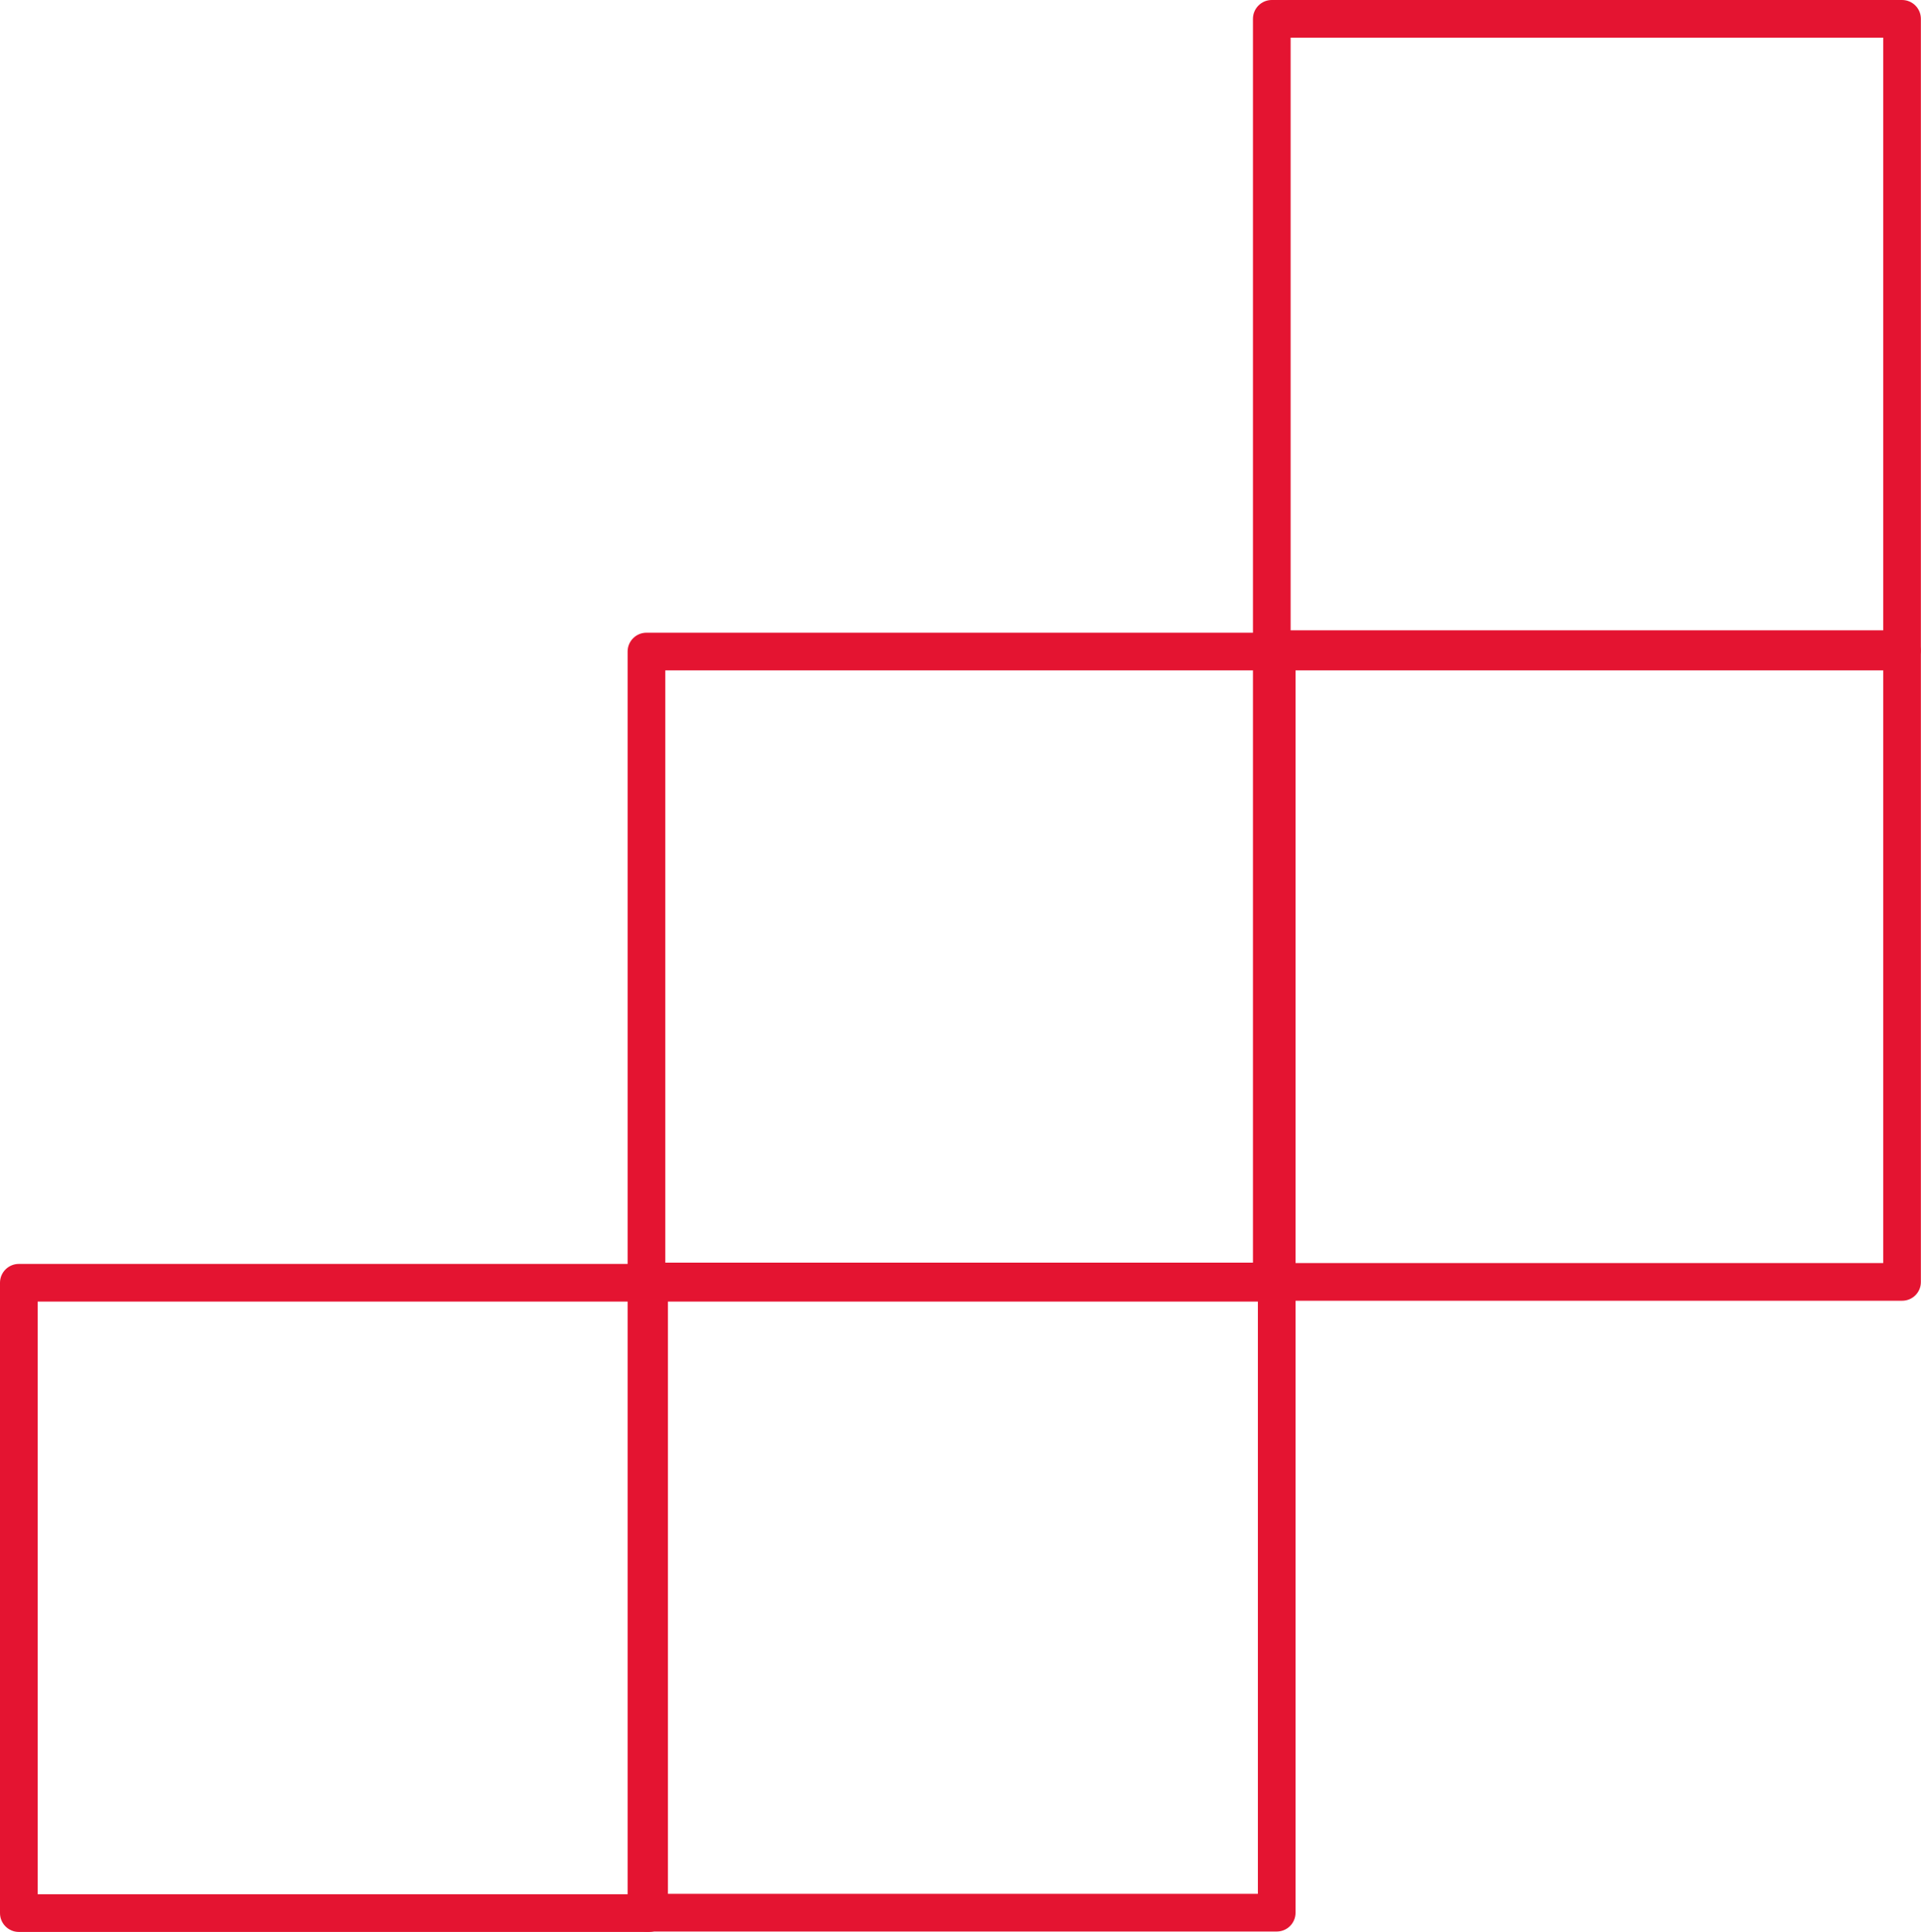 <?xml version="1.0" encoding="utf-8"?>
<!-- Generator: Adobe Illustrator 16.0.0, SVG Export Plug-In . SVG Version: 6.00 Build 0)  -->
<!DOCTYPE svg PUBLIC "-//W3C//DTD SVG 1.1//EN" "http://www.w3.org/Graphics/SVG/1.1/DTD/svg11.dtd">
<svg version="1.1" id="Layer_1" xmlns="http://www.w3.org/2000/svg" xmlns:xlink="http://www.w3.org/1999/xlink" x="0px" y="0px"
	 width="50.992px" height="51.275px" viewBox="0 0 50.992 51.275" enable-background="new 0 0 50.992 51.275" xml:space="preserve">
<g>
	<path fill="#E41431" d="M50.492,17.73H33.759c-0.275,0-0.5-0.224-0.5-0.5V0.5c0-0.276,0.225-0.5,0.5-0.5h16.73
		c0.276,0,0.5,0.224,0.5,0.5V17.23C50.992,17.506,50.767,17.73,50.492,17.73z M34.259,16.73h15.73V1h-15.73V16.73z"/>
</g>
<path fill="#E41431" d="M33.89,34.512H17.16c-0.276,0-0.5-0.224-0.5-0.5V17.293c0-0.276,0.224-0.5,0.5-0.5h16.73
	c0.275,0,0.5,0.224,0.5,0.5v16.719C34.39,34.289,34.167,34.512,33.89,34.512z M17.66,33.512h15.73V17.793H17.66V33.512z"/>
<path fill="#E41431" d="M50.492,34.523H33.759c-0.275,0-0.5-0.224-0.5-0.5V17.293c0-0.276,0.225-0.5,0.5-0.5h16.73
	c0.276,0,0.5,0.224,0.5,0.5v16.729C50.992,34.299,50.767,34.523,50.492,34.523z M34.259,33.523h15.73V17.793h-15.73V33.523z"/>
<g>
	<path fill="#E41431" d="M33.89,51.265H17.16c-0.276,0-0.5-0.224-0.5-0.5V34.046c0-0.276,0.224-0.5,0.5-0.5h16.73
		c0.275,0,0.5,0.224,0.5,0.5v16.719C34.39,51.042,34.167,51.265,33.89,51.265z M17.66,50.265h15.73V34.546H17.66V50.265z"/>
</g>
<g>
	<path fill="#E41431" d="M17.23,51.276H0.5c-0.276,0-0.5-0.224-0.5-0.5V34.046c0-0.276,0.224-0.5,0.5-0.5h16.73
		c0.276,0,0.5,0.224,0.5,0.5v16.729C17.73,51.052,17.506,51.276,17.23,51.276z M1,50.276h15.73V34.546H1V50.276z"/>
</g>
<g id="Layer_2" display="none">
	<g display="inline">
		<g>
			
				<rect x="285.221" y="357.483" fill="none" stroke="#E41431" stroke-linecap="round" stroke-linejoin="round" stroke-miterlimit="10" width="16.729" height="16.721"/>
			
				<rect x="301.821" y="357.483" fill="none" stroke="#E41431" stroke-linecap="round" stroke-linejoin="round" stroke-miterlimit="10" width="16.729" height="16.73"/>
			
				<rect x="268.561" y="357.483" fill="none" stroke="#E41431" stroke-linecap="round" stroke-linejoin="round" stroke-miterlimit="10" width="16.729" height="16.73"/>
		</g>
		<g>
			
				<rect x="285.221" y="374.276" fill="none" stroke="#E41431" stroke-linecap="round" stroke-linejoin="round" stroke-miterlimit="10" width="16.729" height="16.721"/>
			
				<rect x="301.821" y="374.276" fill="none" stroke="#E41431" stroke-linecap="round" stroke-linejoin="round" stroke-miterlimit="10" width="16.729" height="16.729"/>
			
				<rect x="268.561" y="374.276" fill="none" stroke="#E41431" stroke-linecap="round" stroke-linejoin="round" stroke-miterlimit="10" width="16.729" height="16.729"/>
		</g>
		<g>
			
				<rect x="285.221" y="391.029" fill="none" stroke="#E41431" stroke-linecap="round" stroke-linejoin="round" stroke-miterlimit="10" width="16.729" height="16.72"/>
			
				<rect x="301.821" y="391.029" fill="none" stroke="#E41431" stroke-linecap="round" stroke-linejoin="round" stroke-miterlimit="10" width="16.729" height="16.73"/>
			
				<rect x="268.561" y="391.029" fill="none" stroke="#E41431" stroke-linecap="round" stroke-linejoin="round" stroke-miterlimit="10" width="16.729" height="16.73"/>
		</g>
	</g>
</g>
</svg>

